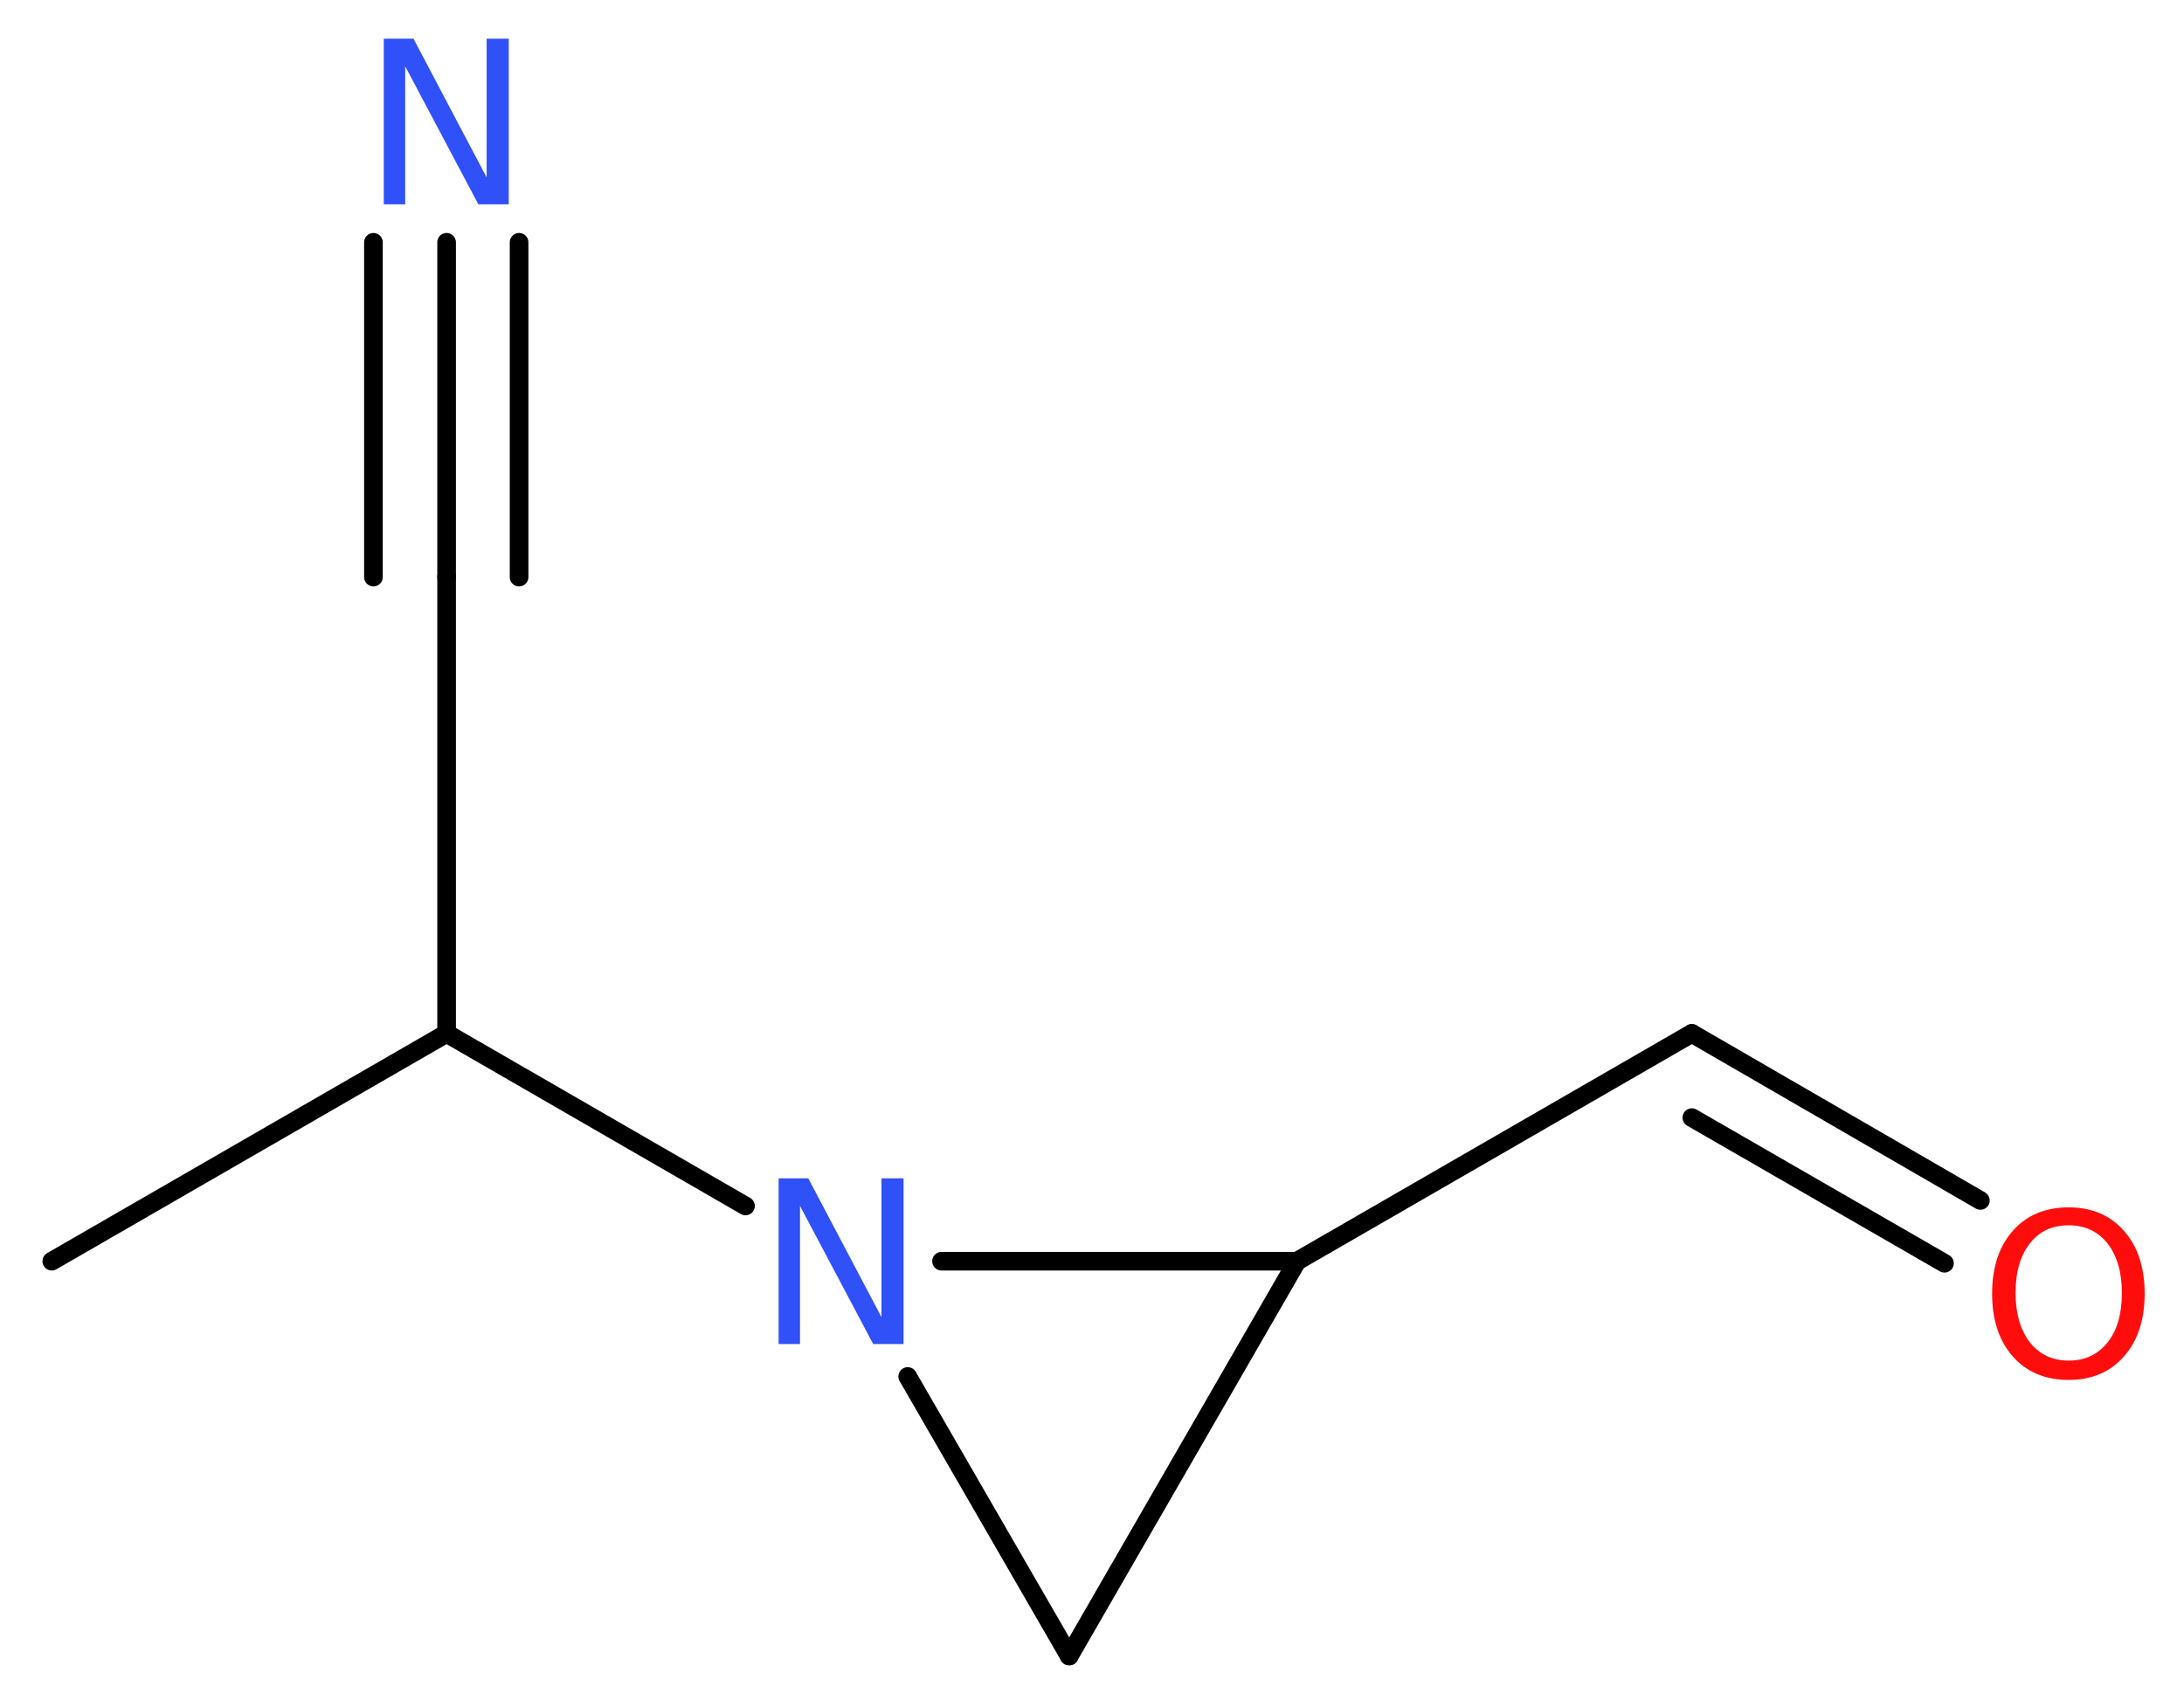 <?xml version='1.0' encoding='UTF-8'?>
<!DOCTYPE svg PUBLIC "-//W3C//DTD SVG 1.1//EN" "http://www.w3.org/Graphics/SVG/1.1/DTD/svg11.dtd">
<svg version='1.2' xmlns='http://www.w3.org/2000/svg' xmlns:xlink='http://www.w3.org/1999/xlink' width='31.64mm' height='24.74mm' viewBox='0 0 31.64 24.74'>
  <desc>Generated by the Chemistry Development Kit (http://github.com/cdk)</desc>
  <g stroke-linecap='round' stroke-linejoin='round' stroke='#000000' stroke-width='.27' fill='#3050F8'>
    <rect x='.0' y='.0' width='32.0' height='25.0' fill='#FFFFFF' stroke='none'/>
    <g id='mol1' class='mol'>
      <line id='mol1bnd1' class='bond' x1='.75' y1='18.27' x2='6.47' y2='14.97'/>
      <line id='mol1bnd2' class='bond' x1='6.47' y1='14.97' x2='6.47' y2='8.36'/>
      <g id='mol1bnd3' class='bond'>
        <line x1='6.47' y1='8.36' x2='6.47' y2='3.51'/>
        <line x1='5.41' y1='8.36' x2='5.41' y2='3.51'/>
        <line x1='7.52' y1='8.36' x2='7.52' y2='3.51'/>
      </g>
      <line id='mol1bnd4' class='bond' x1='6.47' y1='14.97' x2='10.8' y2='17.47'/>
      <line id='mol1bnd5' class='bond' x1='13.15' y1='19.94' x2='15.49' y2='23.99'/>
      <line id='mol1bnd6' class='bond' x1='15.49' y1='23.99' x2='18.79' y2='18.27'/>
      <line id='mol1bnd7' class='bond' x1='13.64' y1='18.27' x2='18.79' y2='18.27'/>
      <line id='mol1bnd8' class='bond' x1='18.79' y1='18.27' x2='24.51' y2='14.97'/>
      <g id='mol1bnd9' class='bond'>
        <line x1='24.51' y1='14.97' x2='28.69' y2='17.39'/>
        <line x1='24.51' y1='16.19' x2='28.17' y2='18.3'/>
      </g>
      <path id='mol1atm4' class='atom' d='M5.56 .56h.43l1.06 2.01v-2.01h.32v2.4h-.44l-1.06 -2.0v2.0h-.31v-2.4z' stroke='none'/>
      <path id='mol1atm5' class='atom' d='M11.28 17.07h.43l1.06 2.01v-2.01h.32v2.4h-.44l-1.06 -2.0v2.0h-.31v-2.4z' stroke='none'/>
      <path id='mol1atm9' class='atom' d='M29.97 17.75q-.36 .0 -.56 .26q-.21 .26 -.21 .72q.0 .45 .21 .72q.21 .26 .56 .26q.35 .0 .56 -.26q.21 -.26 .21 -.72q.0 -.45 -.21 -.72q-.21 -.26 -.56 -.26zM29.97 17.49q.5 .0 .8 .34q.3 .34 .3 .91q.0 .57 -.3 .91q-.3 .34 -.8 .34q-.51 .0 -.81 -.34q-.3 -.34 -.3 -.91q.0 -.57 .3 -.91q.3 -.34 .81 -.34z' stroke='none' fill='#FF0D0D'/>
    </g>
  </g>
</svg>
